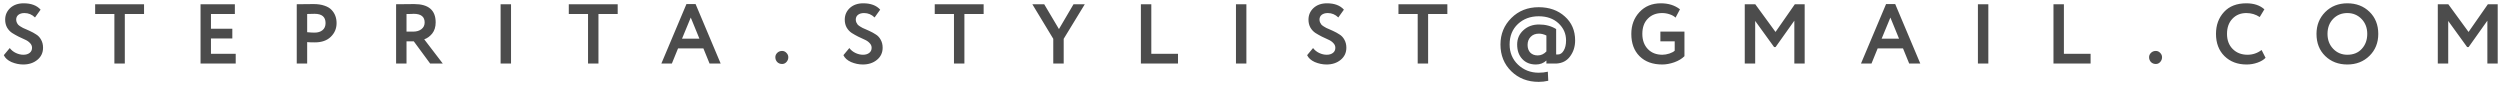<?xml version="1.0" encoding="UTF-8"?> <svg xmlns="http://www.w3.org/2000/svg" width="590" height="20" viewBox="0 0 590 20" fill="none"> <path d="M7.56 11.28C7.56 10.853 7.4 10.48 7.08 10.16C6.773 9.827 6.387 9.56 5.92 9.36C5.453 9.147 4.94 8.907 4.38 8.64C3.833 8.36 3.327 8.073 2.86 7.78C2.393 7.473 2 7.053 1.68 6.52C1.373 5.973 1.22 5.347 1.22 4.64C1.22 3.56 1.613 2.647 2.4 1.9C3.213 1.153 4.273 0.78 5.58 0.78C7.353 0.78 8.687 1.28 9.58 2.28L8.26 4.12C7.553 3.427 6.727 3.08 5.78 3.08C5.18 3.08 4.7 3.22 4.34 3.5C3.993 3.78 3.82 4.153 3.82 4.62C3.82 4.86 3.867 5.087 3.96 5.3C4.053 5.5 4.153 5.667 4.26 5.8C4.38 5.933 4.567 6.08 4.82 6.24C5.087 6.4 5.293 6.52 5.44 6.6C5.6 6.667 5.86 6.78 6.22 6.94C6.58 7.1 6.833 7.213 6.98 7.28C7.567 7.547 8.08 7.827 8.52 8.12C9.013 8.413 9.407 8.833 9.7 9.38C10.007 9.927 10.16 10.553 10.16 11.26C10.16 12.433 9.713 13.387 8.82 14.12C7.927 14.853 6.813 15.22 5.48 15.22C4.547 15.22 3.62 15.027 2.7 14.64C1.82 14.24 1.22 13.7 0.9 13.02L2.3 11.34C2.673 11.833 3.153 12.22 3.74 12.5C4.34 12.78 4.933 12.92 5.52 12.92C6.133 12.92 6.627 12.773 7 12.48C7.373 12.187 7.56 11.787 7.56 11.28ZM26.995 3.3H22.455V1H33.995V3.3H29.455V15H26.995V3.3ZM55.628 15H47.328V1H55.428V3.3H49.788V6.78H54.828V9.08H49.788V12.7H55.628V15ZM72.492 9.94V15H70.032V1C70.619 1 71.252 0.993 71.932 0.98C72.626 0.967 73.319 0.96 74.012 0.96C74.999 0.96 75.852 1.087 76.572 1.34C77.305 1.58 77.872 1.92 78.272 2.36C78.672 2.787 78.966 3.26 79.152 3.78C79.339 4.287 79.432 4.847 79.432 5.46C79.432 6.727 78.979 7.8 78.072 8.68C77.179 9.56 75.925 10 74.312 10C73.499 10 72.892 9.98 72.492 9.94ZM74.252 3.26L72.492 3.3V7.6C73.199 7.667 73.779 7.7 74.232 7.7C75.019 7.7 75.645 7.507 76.112 7.12C76.592 6.733 76.832 6.173 76.832 5.44C76.832 3.987 75.972 3.26 74.252 3.26ZM95.938 9.76V15H93.478V1C94.172 1 94.925 0.993 95.738 0.98C96.552 0.967 97.218 0.96 97.738 0.96C101.125 0.96 102.818 2.4 102.818 5.28C102.818 6.347 102.545 7.227 101.998 7.92C101.452 8.587 100.825 9.04 100.118 9.28L104.498 15H101.518L97.658 9.76H95.938ZM97.618 3.26C97.552 3.26 97.445 3.267 97.298 3.28C97.152 3.28 96.945 3.287 96.678 3.3C96.412 3.3 96.165 3.3 95.938 3.3V7.46H97.538C98.325 7.46 98.965 7.267 99.458 6.88C99.965 6.493 100.218 5.967 100.218 5.3C100.218 3.94 99.352 3.26 97.618 3.26ZM120.602 15H118.142V1H120.602V15ZM138.776 3.3H134.236V1H145.776V3.3H141.236V15H138.776V3.3ZM158.559 15H156.079L161.999 0.96H164.159L170.079 15H167.459L165.999 11.42H160.019L158.559 15ZM165.059 9.12L163.019 4.14L160.959 9.12H165.059ZM182.98 13.5C182.98 13.113 183.127 12.773 183.42 12.48C183.727 12.173 184.114 12.02 184.58 12.02C184.98 12.02 185.32 12.173 185.6 12.48C185.894 12.773 186.04 13.113 186.04 13.5C186.04 13.94 185.894 14.32 185.6 14.64C185.32 14.947 184.98 15.1 184.58 15.1C184.114 15.1 183.727 14.947 183.42 14.64C183.127 14.32 182.98 13.94 182.98 13.5ZM205.704 11.28C205.704 10.853 205.544 10.48 205.224 10.16C204.917 9.827 204.53 9.56 204.064 9.36C203.597 9.147 203.084 8.907 202.524 8.64C201.977 8.36 201.47 8.073 201.004 7.78C200.537 7.473 200.144 7.053 199.824 6.52C199.517 5.973 199.364 5.347 199.364 4.64C199.364 3.56 199.757 2.647 200.544 1.9C201.357 1.153 202.417 0.78 203.724 0.78C205.497 0.78 206.83 1.28 207.724 2.28L206.404 4.12C205.697 3.427 204.87 3.08 203.924 3.08C203.324 3.08 202.844 3.22 202.484 3.5C202.137 3.78 201.964 4.153 201.964 4.62C201.964 4.86 202.01 5.087 202.104 5.3C202.197 5.5 202.297 5.667 202.404 5.8C202.524 5.933 202.71 6.08 202.964 6.24C203.23 6.4 203.437 6.52 203.584 6.6C203.744 6.667 204.004 6.78 204.364 6.94C204.724 7.1 204.977 7.213 205.124 7.28C205.71 7.547 206.224 7.827 206.664 8.12C207.157 8.413 207.55 8.833 207.844 9.38C208.15 9.927 208.304 10.553 208.304 11.26C208.304 12.433 207.857 13.387 206.964 14.12C206.07 14.853 204.957 15.22 203.624 15.22C202.69 15.22 201.764 15.027 200.844 14.64C199.964 14.24 199.364 13.7 199.044 13.02L200.444 11.34C200.817 11.833 201.297 12.22 201.884 12.5C202.484 12.78 203.077 12.92 203.664 12.92C204.277 12.92 204.77 12.773 205.144 12.48C205.517 12.187 205.704 11.787 205.704 11.28ZM225.138 3.3H220.598V1H232.138V3.3H227.598V15H225.138V3.3ZM253.352 1H256.012L251.032 9.16V15H248.572V9.16L243.632 1H246.432L249.912 6.86L253.352 1ZM278.01 15H269.25V1H271.71V12.7H278.01V15ZM294.148 15H291.688V1H294.148V15ZM315.141 11.28C315.141 10.853 314.981 10.48 314.661 10.16C314.355 9.827 313.968 9.56 313.501 9.36C313.035 9.147 312.521 8.907 311.961 8.64C311.415 8.36 310.908 8.073 310.441 7.78C309.975 7.473 309.581 7.053 309.261 6.52C308.955 5.973 308.801 5.347 308.801 4.64C308.801 3.56 309.195 2.647 309.981 1.9C310.795 1.153 311.855 0.78 313.161 0.78C314.935 0.78 316.268 1.28 317.161 2.28L315.841 4.12C315.135 3.427 314.308 3.08 313.361 3.08C312.761 3.08 312.281 3.22 311.921 3.5C311.575 3.78 311.401 4.153 311.401 4.62C311.401 4.86 311.448 5.087 311.541 5.3C311.635 5.5 311.735 5.667 311.841 5.8C311.961 5.933 312.148 6.08 312.401 6.24C312.668 6.4 312.875 6.52 313.021 6.6C313.181 6.667 313.441 6.78 313.801 6.94C314.161 7.1 314.415 7.213 314.561 7.28C315.148 7.547 315.661 7.827 316.101 8.12C316.595 8.413 316.988 8.833 317.281 9.38C317.588 9.927 317.741 10.553 317.741 11.26C317.741 12.433 317.295 13.387 316.401 14.12C315.508 14.853 314.395 15.22 313.061 15.22C312.128 15.22 311.201 15.027 310.281 14.64C309.401 14.24 308.801 13.7 308.481 13.02L309.881 11.34C310.255 11.833 310.735 12.22 311.321 12.5C311.921 12.78 312.515 12.92 313.101 12.92C313.715 12.92 314.208 12.773 314.581 12.48C314.955 12.187 315.141 11.787 315.141 11.28ZM334.576 3.3H330.036V1H341.576V3.3H337.036V15H334.576V3.3ZM367.25 15H364.95V14.28C364.283 14.907 363.456 15.22 362.47 15.22C361.123 15.22 360.05 14.787 359.25 13.92C358.45 13.067 358.05 11.927 358.05 10.5C358.05 9.153 358.536 8.033 359.51 7.14C360.496 6.233 361.73 5.78 363.21 5.78C364.756 5.78 366.103 6.14 367.25 6.86V12.86H367.65C368.21 12.86 368.67 12.553 369.03 11.94C369.403 11.327 369.59 10.527 369.59 9.54C369.59 7.953 368.996 6.607 367.81 5.5C366.623 4.393 365.063 3.84 363.13 3.84C361.17 3.84 359.536 4.447 358.23 5.66C356.923 6.887 356.27 8.5 356.27 10.5C356.27 12.407 356.93 13.993 358.25 15.26C359.596 16.527 361.223 17.16 363.13 17.16C363.89 17.16 364.61 17.08 365.29 16.92L365.39 19.06C364.643 19.233 363.89 19.32 363.13 19.32C360.53 19.32 358.376 18.487 356.67 16.82C354.963 15.153 354.11 13.047 354.11 10.5C354.11 8.033 354.97 5.947 356.69 4.24C358.396 2.547 360.543 1.7 363.13 1.7C365.623 1.7 367.676 2.427 369.29 3.88C370.916 5.32 371.73 7.207 371.73 9.54C371.73 10.993 371.33 12.253 370.53 13.32C369.756 14.373 368.663 14.933 367.25 15ZM362.89 13.08C363.676 13.08 364.363 12.767 364.95 12.14V8.38C364.35 8.087 363.763 7.94 363.19 7.94C362.363 7.94 361.71 8.193 361.23 8.7C360.75 9.193 360.51 9.827 360.51 10.6C360.51 11.36 360.723 11.967 361.15 12.42C361.59 12.86 362.17 13.08 362.89 13.08ZM395.231 9.76H391.851V7.46H397.531V13.26C396.931 13.86 396.131 14.34 395.131 14.7C394.131 15.047 393.185 15.22 392.291 15.22C390.025 15.22 388.238 14.567 386.931 13.26C385.638 11.967 384.991 10.213 384.991 8C384.991 5.947 385.631 4.233 386.911 2.86C388.191 1.473 389.878 0.78 391.971 0.78C393.758 0.78 395.258 1.253 396.471 2.2L395.431 4.16C395.085 3.827 394.625 3.567 394.051 3.38C393.478 3.18 392.885 3.08 392.271 3.08C390.871 3.08 389.745 3.52 388.891 4.4C388.025 5.267 387.591 6.467 387.591 8C387.591 9.48 388.025 10.673 388.891 11.58C389.745 12.473 390.891 12.92 392.331 12.92C392.838 12.92 393.385 12.827 393.971 12.64C394.558 12.44 394.978 12.213 395.231 11.96V9.76ZM414.223 15H411.763V1H414.243L419.023 7.54L423.583 1H425.903V15H423.463V4.88L419.043 11.1H418.683L414.223 4.94V15ZM441.67 15H439.19L445.11 0.96H447.27L453.19 15H450.57L449.11 11.42H443.13L441.67 15ZM448.17 9.12L446.13 4.14L444.07 9.12H448.17ZM469.247 15H466.787V1H469.247V15ZM493.38 15H484.62V1H487.08V12.7H493.38V15ZM507.183 13.5C507.183 13.113 507.329 12.773 507.623 12.48C507.929 12.173 508.316 12.02 508.783 12.02C509.183 12.02 509.523 12.173 509.803 12.48C510.096 12.773 510.243 13.113 510.243 13.5C510.243 13.94 510.096 14.32 509.803 14.64C509.523 14.947 509.183 15.1 508.783 15.1C508.316 15.1 507.929 14.947 507.623 14.64C507.329 14.32 507.183 13.94 507.183 13.5ZM533.733 11.8L534.673 13.64C534.233 14.107 533.599 14.487 532.773 14.78C531.959 15.073 531.099 15.22 530.193 15.22C528.059 15.22 526.319 14.56 524.973 13.24C523.639 11.92 522.973 10.173 522.973 8C522.973 5.92 523.606 4.193 524.873 2.82C526.126 1.46 527.879 0.78 530.133 0.78C531.919 0.78 533.339 1.253 534.393 2.2L533.293 4.02C532.346 3.393 531.293 3.08 530.133 3.08C528.799 3.08 527.706 3.527 526.853 4.42C525.999 5.313 525.573 6.507 525.573 8C525.573 9.467 526.019 10.653 526.913 11.56C527.819 12.467 528.986 12.92 530.413 12.92C531.639 12.92 532.746 12.547 533.733 11.8ZM546.692 8C546.692 5.96 547.372 4.247 548.732 2.86C550.119 1.473 551.866 0.78 553.972 0.78C556.079 0.78 557.819 1.447 559.192 2.78C560.579 4.127 561.272 5.867 561.272 8C561.272 10.093 560.579 11.82 559.192 13.18C557.806 14.54 556.066 15.22 553.972 15.22C551.866 15.22 550.126 14.553 548.752 13.22C547.379 11.887 546.692 10.147 546.692 8ZM549.292 8C549.292 9.413 549.739 10.587 550.632 11.52C551.526 12.453 552.639 12.92 553.972 12.92C555.412 12.92 556.552 12.453 557.392 11.52C558.246 10.587 558.672 9.413 558.672 8C558.672 6.573 558.219 5.393 557.312 4.46C556.406 3.54 555.292 3.08 553.972 3.08C552.626 3.08 551.506 3.54 550.612 4.46C549.732 5.38 549.292 6.56 549.292 8ZM577.779 15H575.319V1H577.799L582.579 7.54L587.139 1H589.459V15H587.019V4.88L582.599 11.1H582.239L577.779 4.94V15Z" fill="#4C4C4C"></path> </svg> 